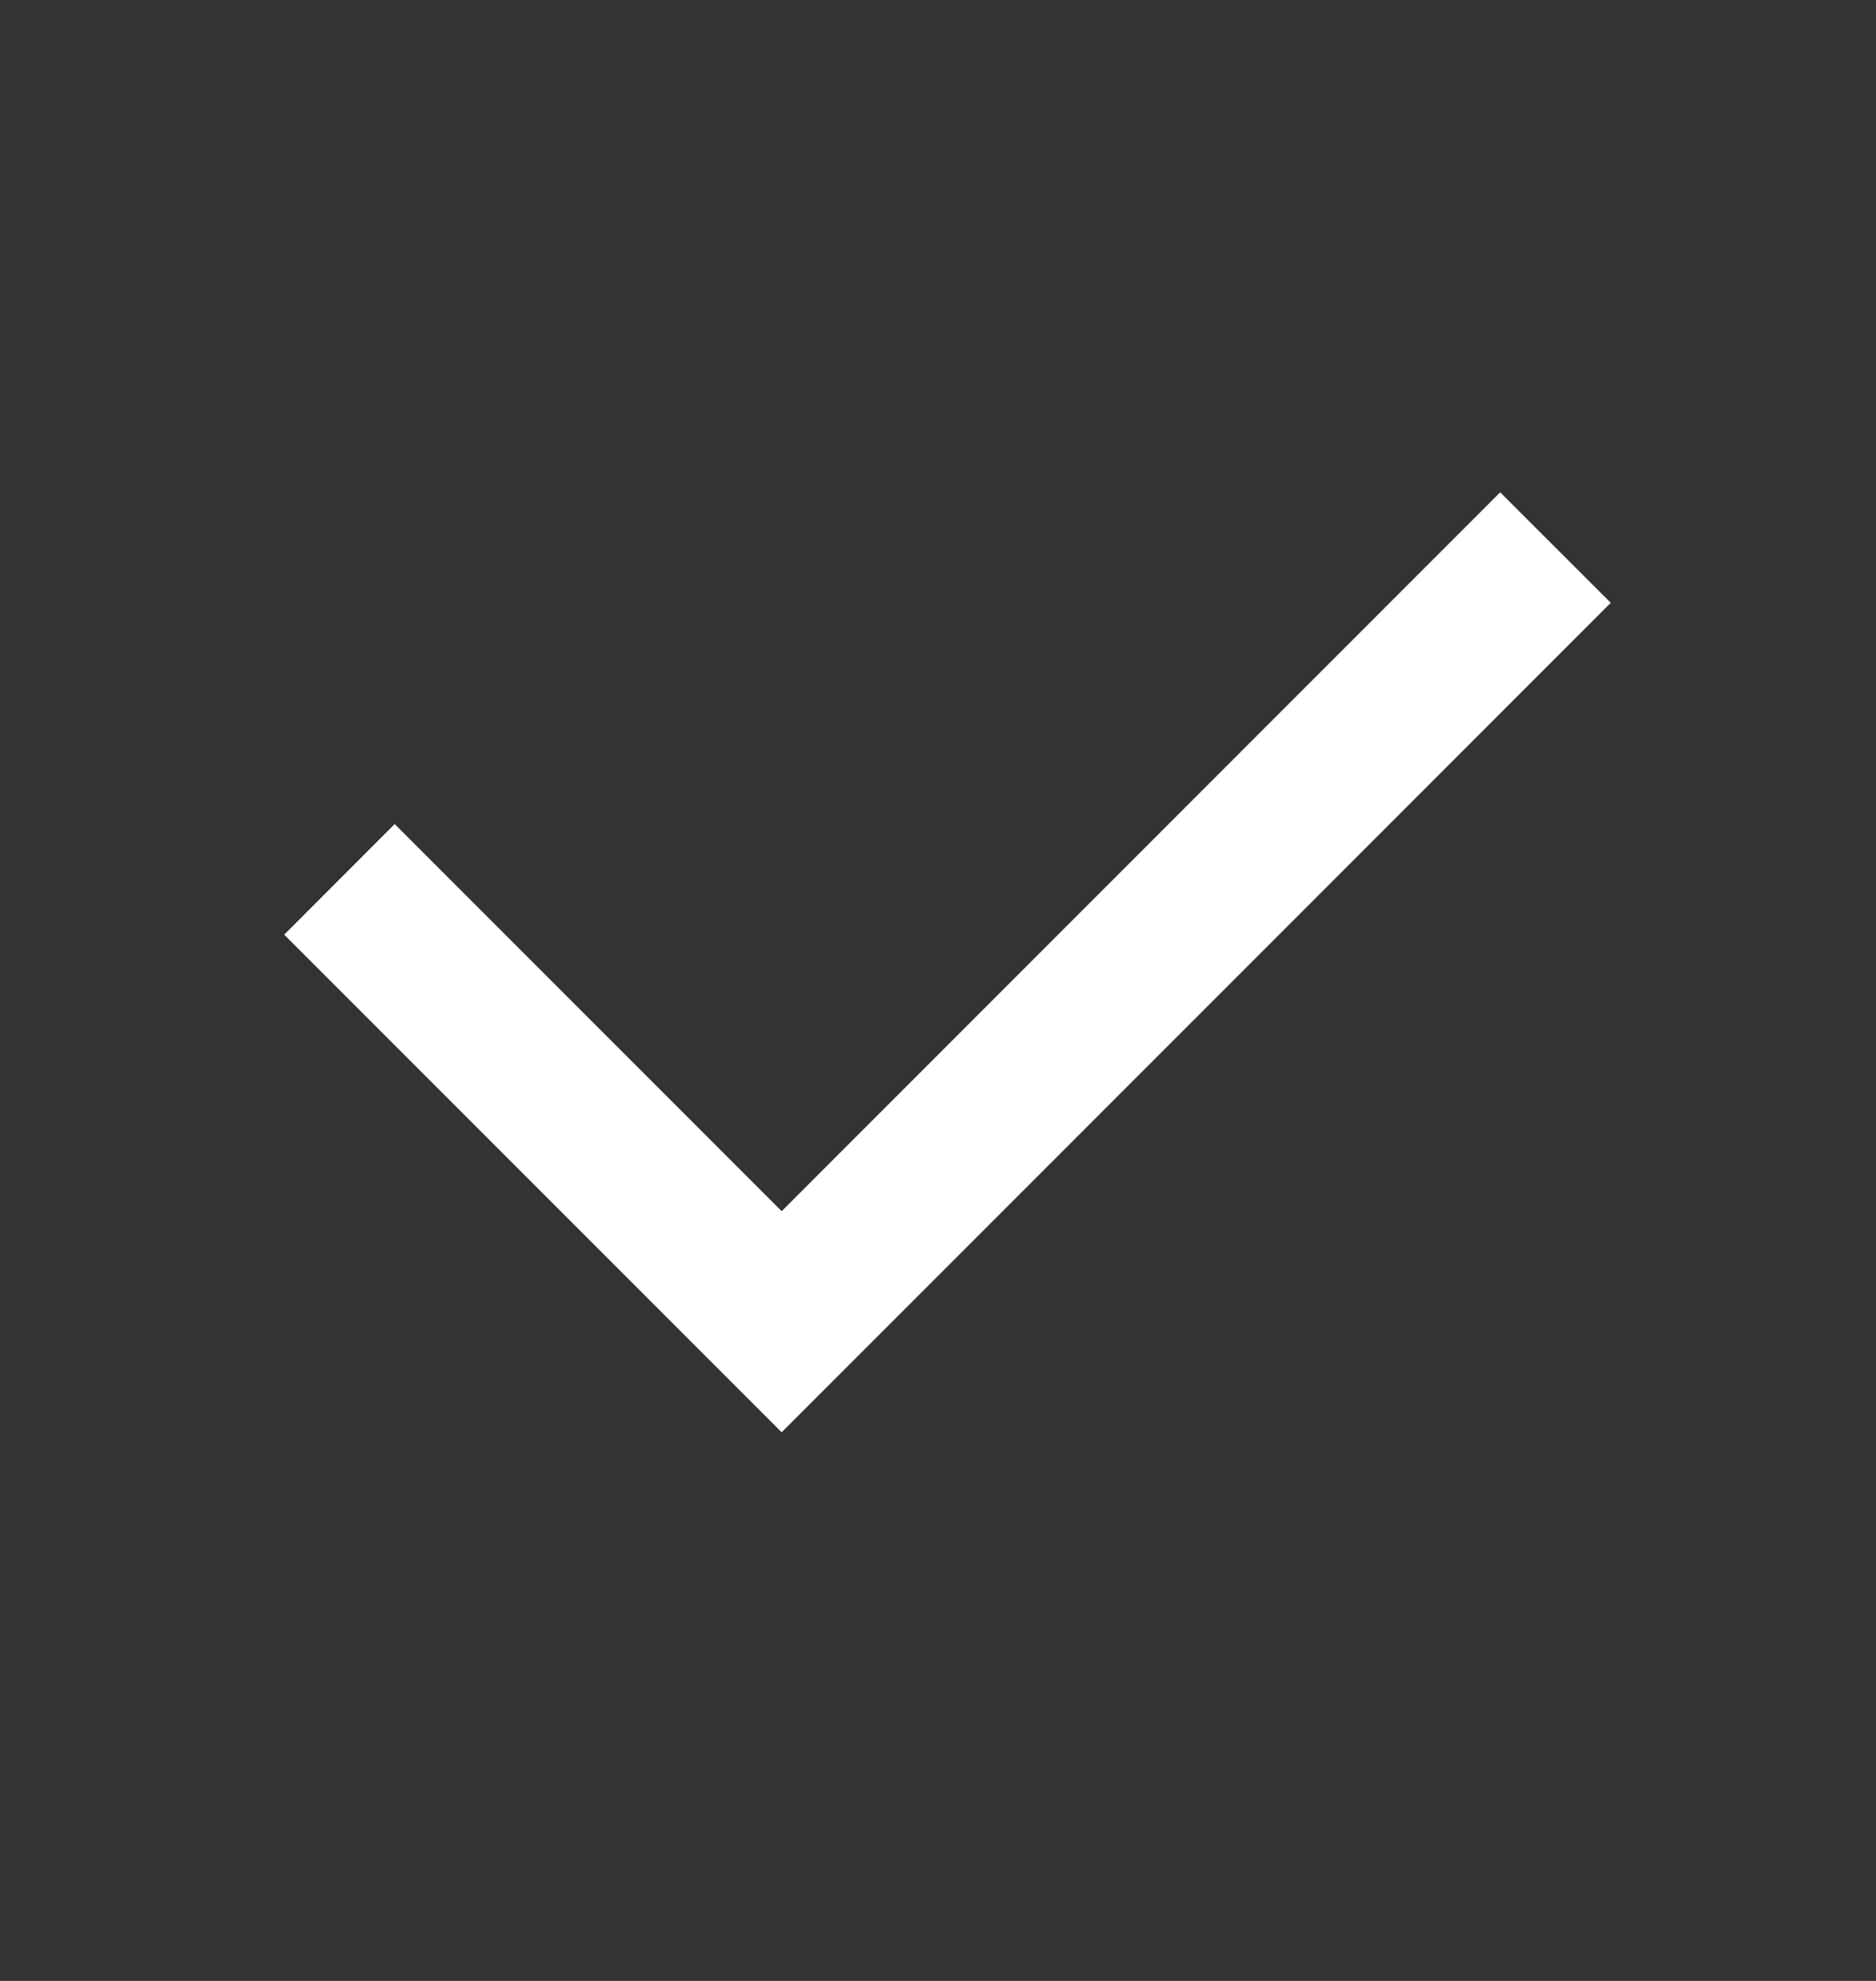 <svg width="18" height="19" viewBox="0 0 18 19" fill="none" xmlns="http://www.w3.org/2000/svg">
<rect x="0" y="0" width="18" height="19" fill="#333333" stroke="none"/>
<g clip-path="url(#clip0_1647_4946)">
<path d="M7.5 11.617L14.394 4.722L15.455 5.782L7.5 13.738L2.727 8.965L3.787 7.904L7.5 11.617Z" fill="white"/>
</g>
<defs>
<clipPath id="clip0_1647_4946">
<rect width="18" height="18" fill="white" transform="translate(0 0.238)"/>
</clipPath>
</defs>
</svg>
